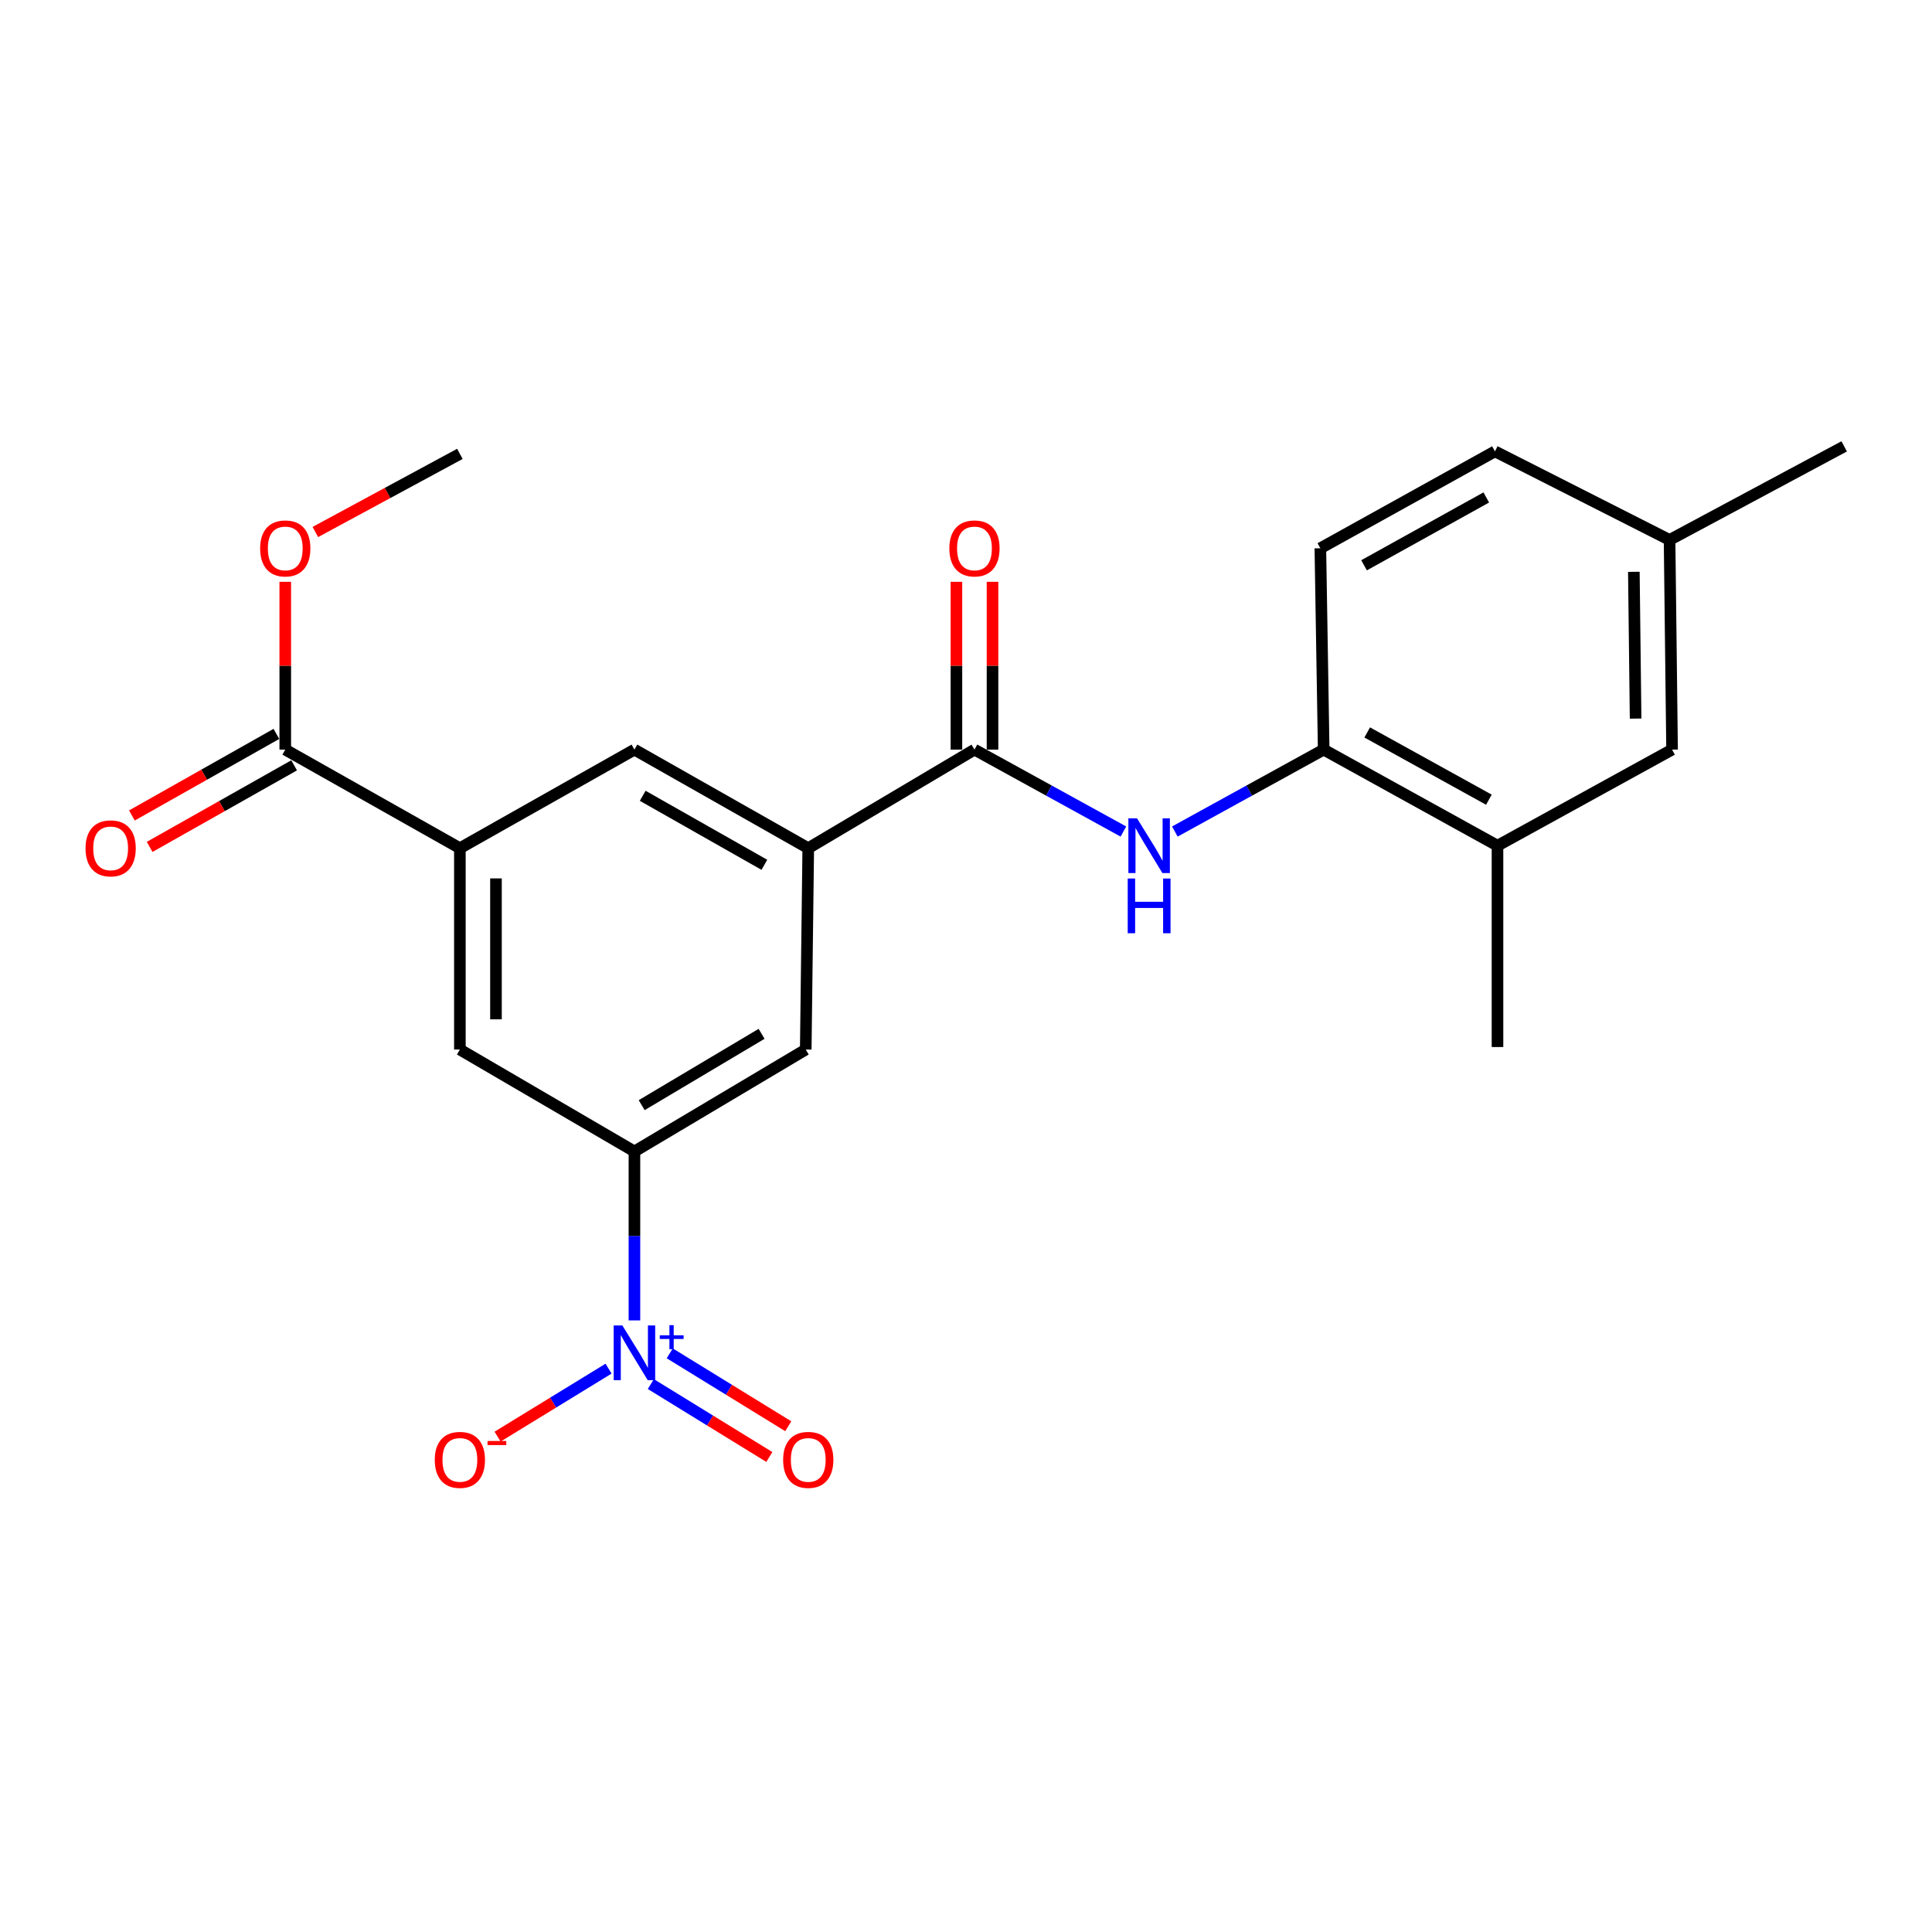 <?xml version='1.0' encoding='iso-8859-1'?>
<svg version='1.1' baseProfile='full'
              xmlns='http://www.w3.org/2000/svg'
                      xmlns:rdkit='http://www.rdkit.org/xml'
                      xmlns:xlink='http://www.w3.org/1999/xlink'
                  xml:space='preserve'
width='1000px' height='1000px' viewBox='0 0 1000 1000'>
<!-- END OF HEADER -->
<rect style='opacity:1.0;fill:#FFFFFF;stroke:none' width='1000' height='1000' x='0' y='0'> </rect>
<path class='bond-1' d='M 328.383,683.442 L 328.383,639.717' style='fill:none;fill-rule:evenodd;stroke:#0000FF;stroke-width:6px;stroke-linecap:butt;stroke-linejoin:miter;stroke-opacity:1' />
<path class='bond-1' d='M 328.383,639.717 L 328.383,595.992' style='fill:none;fill-rule:evenodd;stroke:#000000;stroke-width:6px;stroke-linecap:butt;stroke-linejoin:miter;stroke-opacity:1' />
<path class='bond-10' d='M 314.995,708.408 L 286.271,726.003' style='fill:none;fill-rule:evenodd;stroke:#0000FF;stroke-width:6px;stroke-linecap:butt;stroke-linejoin:miter;stroke-opacity:1' />
<path class='bond-10' d='M 286.271,726.003 L 257.548,743.598' style='fill:none;fill-rule:evenodd;stroke:#FF0000;stroke-width:6px;stroke-linecap:butt;stroke-linejoin:miter;stroke-opacity:1' />
<path class='bond-12' d='M 336.87,716.394 L 367.539,735.261' style='fill:none;fill-rule:evenodd;stroke:#0000FF;stroke-width:6px;stroke-linecap:butt;stroke-linejoin:miter;stroke-opacity:1' />
<path class='bond-12' d='M 367.539,735.261 L 398.208,754.127' style='fill:none;fill-rule:evenodd;stroke:#FF0000;stroke-width:6px;stroke-linecap:butt;stroke-linejoin:miter;stroke-opacity:1' />
<path class='bond-12' d='M 346.658,700.483 L 377.327,719.35' style='fill:none;fill-rule:evenodd;stroke:#0000FF;stroke-width:6px;stroke-linecap:butt;stroke-linejoin:miter;stroke-opacity:1' />
<path class='bond-12' d='M 377.327,719.35 L 407.996,738.217' style='fill:none;fill-rule:evenodd;stroke:#FF0000;stroke-width:6px;stroke-linecap:butt;stroke-linejoin:miter;stroke-opacity:1' />
<path class='bond-0' d='M 504.383,387.998 L 418.35,439.026' style='fill:none;fill-rule:evenodd;stroke:#000000;stroke-width:6px;stroke-linecap:butt;stroke-linejoin:miter;stroke-opacity:1' />
<path class='bond-3' d='M 504.383,387.998 L 542.924,409.2' style='fill:none;fill-rule:evenodd;stroke:#000000;stroke-width:6px;stroke-linecap:butt;stroke-linejoin:miter;stroke-opacity:1' />
<path class='bond-3' d='M 542.924,409.2 L 581.465,430.402' style='fill:none;fill-rule:evenodd;stroke:#0000FF;stroke-width:6px;stroke-linecap:butt;stroke-linejoin:miter;stroke-opacity:1' />
<path class='bond-13' d='M 513.723,387.998 L 513.723,344.573' style='fill:none;fill-rule:evenodd;stroke:#000000;stroke-width:6px;stroke-linecap:butt;stroke-linejoin:miter;stroke-opacity:1' />
<path class='bond-13' d='M 513.723,344.573 L 513.723,301.148' style='fill:none;fill-rule:evenodd;stroke:#FF0000;stroke-width:6px;stroke-linecap:butt;stroke-linejoin:miter;stroke-opacity:1' />
<path class='bond-13' d='M 495.042,387.998 L 495.042,344.573' style='fill:none;fill-rule:evenodd;stroke:#000000;stroke-width:6px;stroke-linecap:butt;stroke-linejoin:miter;stroke-opacity:1' />
<path class='bond-13' d='M 495.042,344.573 L 495.042,301.148' style='fill:none;fill-rule:evenodd;stroke:#FF0000;stroke-width:6px;stroke-linecap:butt;stroke-linejoin:miter;stroke-opacity:1' />
<path class='bond-7' d='M 328.383,595.992 L 417.052,543.241' style='fill:none;fill-rule:evenodd;stroke:#000000;stroke-width:6px;stroke-linecap:butt;stroke-linejoin:miter;stroke-opacity:1' />
<path class='bond-7' d='M 332.133,572.025 L 394.201,535.1' style='fill:none;fill-rule:evenodd;stroke:#000000;stroke-width:6px;stroke-linecap:butt;stroke-linejoin:miter;stroke-opacity:1' />
<path class='bond-8' d='M 328.383,595.992 L 238.033,543.241' style='fill:none;fill-rule:evenodd;stroke:#000000;stroke-width:6px;stroke-linecap:butt;stroke-linejoin:miter;stroke-opacity:1' />
<path class='bond-2' d='M 418.35,439.026 L 417.052,543.241' style='fill:none;fill-rule:evenodd;stroke:#000000;stroke-width:6px;stroke-linecap:butt;stroke-linejoin:miter;stroke-opacity:1' />
<path class='bond-23' d='M 418.35,439.026 L 328.383,387.998' style='fill:none;fill-rule:evenodd;stroke:#000000;stroke-width:6px;stroke-linecap:butt;stroke-linejoin:miter;stroke-opacity:1' />
<path class='bond-23' d='M 395.639,447.62 L 332.662,411.9' style='fill:none;fill-rule:evenodd;stroke:#000000;stroke-width:6px;stroke-linecap:butt;stroke-linejoin:miter;stroke-opacity:1' />
<path class='bond-6' d='M 608.103,430.398 L 646.619,409.198' style='fill:none;fill-rule:evenodd;stroke:#0000FF;stroke-width:6px;stroke-linecap:butt;stroke-linejoin:miter;stroke-opacity:1' />
<path class='bond-6' d='M 646.619,409.198 L 685.135,387.998' style='fill:none;fill-rule:evenodd;stroke:#000000;stroke-width:6px;stroke-linecap:butt;stroke-linejoin:miter;stroke-opacity:1' />
<path class='bond-4' d='M 238.033,439.026 L 238.033,543.241' style='fill:none;fill-rule:evenodd;stroke:#000000;stroke-width:6px;stroke-linecap:butt;stroke-linejoin:miter;stroke-opacity:1' />
<path class='bond-4' d='M 256.714,454.658 L 256.714,527.609' style='fill:none;fill-rule:evenodd;stroke:#000000;stroke-width:6px;stroke-linecap:butt;stroke-linejoin:miter;stroke-opacity:1' />
<path class='bond-5' d='M 238.033,439.026 L 147.652,387.998' style='fill:none;fill-rule:evenodd;stroke:#000000;stroke-width:6px;stroke-linecap:butt;stroke-linejoin:miter;stroke-opacity:1' />
<path class='bond-9' d='M 238.033,439.026 L 328.383,387.998' style='fill:none;fill-rule:evenodd;stroke:#000000;stroke-width:6px;stroke-linecap:butt;stroke-linejoin:miter;stroke-opacity:1' />
<path class='bond-15' d='M 143.06,379.864 L 105.667,400.976' style='fill:none;fill-rule:evenodd;stroke:#000000;stroke-width:6px;stroke-linecap:butt;stroke-linejoin:miter;stroke-opacity:1' />
<path class='bond-15' d='M 105.667,400.976 L 68.273,422.088' style='fill:none;fill-rule:evenodd;stroke:#FF0000;stroke-width:6px;stroke-linecap:butt;stroke-linejoin:miter;stroke-opacity:1' />
<path class='bond-15' d='M 152.244,396.131 L 114.851,417.243' style='fill:none;fill-rule:evenodd;stroke:#000000;stroke-width:6px;stroke-linecap:butt;stroke-linejoin:miter;stroke-opacity:1' />
<path class='bond-15' d='M 114.851,417.243 L 77.457,438.355' style='fill:none;fill-rule:evenodd;stroke:#FF0000;stroke-width:6px;stroke-linecap:butt;stroke-linejoin:miter;stroke-opacity:1' />
<path class='bond-18' d='M 147.652,387.998 L 147.652,344.573' style='fill:none;fill-rule:evenodd;stroke:#000000;stroke-width:6px;stroke-linecap:butt;stroke-linejoin:miter;stroke-opacity:1' />
<path class='bond-18' d='M 147.652,344.573 L 147.652,301.148' style='fill:none;fill-rule:evenodd;stroke:#FF0000;stroke-width:6px;stroke-linecap:butt;stroke-linejoin:miter;stroke-opacity:1' />
<path class='bond-11' d='M 685.135,387.998 L 775.101,437.729' style='fill:none;fill-rule:evenodd;stroke:#000000;stroke-width:6px;stroke-linecap:butt;stroke-linejoin:miter;stroke-opacity:1' />
<path class='bond-11' d='M 707.667,379.109 L 770.643,413.92' style='fill:none;fill-rule:evenodd;stroke:#000000;stroke-width:6px;stroke-linecap:butt;stroke-linejoin:miter;stroke-opacity:1' />
<path class='bond-16' d='M 685.135,387.998 L 683.412,283.783' style='fill:none;fill-rule:evenodd;stroke:#000000;stroke-width:6px;stroke-linecap:butt;stroke-linejoin:miter;stroke-opacity:1' />
<path class='bond-14' d='M 775.101,437.729 L 865.461,387.998' style='fill:none;fill-rule:evenodd;stroke:#000000;stroke-width:6px;stroke-linecap:butt;stroke-linejoin:miter;stroke-opacity:1' />
<path class='bond-20' d='M 775.101,437.729 L 775.101,541.944' style='fill:none;fill-rule:evenodd;stroke:#000000;stroke-width:6px;stroke-linecap:butt;stroke-linejoin:miter;stroke-opacity:1' />
<path class='bond-24' d='M 865.461,387.998 L 864.164,279.465' style='fill:none;fill-rule:evenodd;stroke:#000000;stroke-width:6px;stroke-linecap:butt;stroke-linejoin:miter;stroke-opacity:1' />
<path class='bond-24' d='M 846.588,371.941 L 845.68,295.969' style='fill:none;fill-rule:evenodd;stroke:#000000;stroke-width:6px;stroke-linecap:butt;stroke-linejoin:miter;stroke-opacity:1' />
<path class='bond-19' d='M 683.412,283.783 L 773.783,233.626' style='fill:none;fill-rule:evenodd;stroke:#000000;stroke-width:6px;stroke-linecap:butt;stroke-linejoin:miter;stroke-opacity:1' />
<path class='bond-19' d='M 706.033,292.592 L 769.292,257.483' style='fill:none;fill-rule:evenodd;stroke:#000000;stroke-width:6px;stroke-linecap:butt;stroke-linejoin:miter;stroke-opacity:1' />
<path class='bond-17' d='M 864.164,279.465 L 773.783,233.626' style='fill:none;fill-rule:evenodd;stroke:#000000;stroke-width:6px;stroke-linecap:butt;stroke-linejoin:miter;stroke-opacity:1' />
<path class='bond-21' d='M 864.164,279.465 L 954.545,231.032' style='fill:none;fill-rule:evenodd;stroke:#000000;stroke-width:6px;stroke-linecap:butt;stroke-linejoin:miter;stroke-opacity:1' />
<path class='bond-22' d='M 163.221,275.366 L 200.627,255.145' style='fill:none;fill-rule:evenodd;stroke:#FF0000;stroke-width:6px;stroke-linecap:butt;stroke-linejoin:miter;stroke-opacity:1' />
<path class='bond-22' d='M 200.627,255.145 L 238.033,234.923' style='fill:none;fill-rule:evenodd;stroke:#000000;stroke-width:6px;stroke-linecap:butt;stroke-linejoin:miter;stroke-opacity:1' />
<path  class='atom-0' d='M 322.123 686.047
L 331.403 701.047
Q 332.323 702.527, 333.803 705.207
Q 335.283 707.887, 335.363 708.047
L 335.363 686.047
L 339.123 686.047
L 339.123 714.367
L 335.243 714.367
L 325.283 697.967
Q 324.123 696.047, 322.883 693.847
Q 321.683 691.647, 321.323 690.967
L 321.323 714.367
L 317.643 714.367
L 317.643 686.047
L 322.123 686.047
' fill='#0000FF'/>
<path  class='atom-0' d='M 341.499 691.152
L 346.489 691.152
L 346.489 685.898
L 348.707 685.898
L 348.707 691.152
L 353.828 691.152
L 353.828 693.053
L 348.707 693.053
L 348.707 698.333
L 346.489 698.333
L 346.489 693.053
L 341.499 693.053
L 341.499 691.152
' fill='#0000FF'/>
<path  class='atom-4' d='M 588.525 423.569
L 597.805 438.569
Q 598.725 440.049, 600.205 442.729
Q 601.685 445.409, 601.765 445.569
L 601.765 423.569
L 605.525 423.569
L 605.525 451.889
L 601.645 451.889
L 591.685 435.489
Q 590.525 433.569, 589.285 431.369
Q 588.085 429.169, 587.725 428.489
L 587.725 451.889
L 584.045 451.889
L 584.045 423.569
L 588.525 423.569
' fill='#0000FF'/>
<path  class='atom-4' d='M 583.705 454.721
L 587.545 454.721
L 587.545 466.761
L 602.025 466.761
L 602.025 454.721
L 605.865 454.721
L 605.865 483.041
L 602.025 483.041
L 602.025 469.961
L 587.545 469.961
L 587.545 483.041
L 583.705 483.041
L 583.705 454.721
' fill='#0000FF'/>
<path  class='atom-11' d='M 225.033 755.632
Q 225.033 748.832, 228.393 745.032
Q 231.753 741.232, 238.033 741.232
Q 244.313 741.232, 247.673 745.032
Q 251.033 748.832, 251.033 755.632
Q 251.033 762.512, 247.633 766.432
Q 244.233 770.312, 238.033 770.312
Q 231.793 770.312, 228.393 766.432
Q 225.033 762.552, 225.033 755.632
M 238.033 767.112
Q 242.353 767.112, 244.673 764.232
Q 247.033 761.312, 247.033 755.632
Q 247.033 750.072, 244.673 747.272
Q 242.353 744.432, 238.033 744.432
Q 233.713 744.432, 231.353 747.232
Q 229.033 750.032, 229.033 755.632
Q 229.033 761.352, 231.353 764.232
Q 233.713 767.112, 238.033 767.112
' fill='#FF0000'/>
<path  class='atom-11' d='M 252.353 745.855
L 262.042 745.855
L 262.042 747.967
L 252.353 747.967
L 252.353 745.855
' fill='#FF0000'/>
<path  class='atom-13' d='M 405.35 755.632
Q 405.35 748.832, 408.71 745.032
Q 412.07 741.232, 418.35 741.232
Q 424.63 741.232, 427.99 745.032
Q 431.35 748.832, 431.35 755.632
Q 431.35 762.512, 427.95 766.432
Q 424.55 770.312, 418.35 770.312
Q 412.11 770.312, 408.71 766.432
Q 405.35 762.552, 405.35 755.632
M 418.35 767.112
Q 422.67 767.112, 424.99 764.232
Q 427.35 761.312, 427.35 755.632
Q 427.35 750.072, 424.99 747.272
Q 422.67 744.432, 418.35 744.432
Q 414.03 744.432, 411.67 747.232
Q 409.35 750.032, 409.35 755.632
Q 409.35 761.352, 411.67 764.232
Q 414.03 767.112, 418.35 767.112
' fill='#FF0000'/>
<path  class='atom-14' d='M 491.383 283.863
Q 491.383 277.063, 494.743 273.263
Q 498.103 269.463, 504.383 269.463
Q 510.663 269.463, 514.023 273.263
Q 517.383 277.063, 517.383 283.863
Q 517.383 290.743, 513.983 294.663
Q 510.583 298.543, 504.383 298.543
Q 498.143 298.543, 494.743 294.663
Q 491.383 290.783, 491.383 283.863
M 504.383 295.343
Q 508.703 295.343, 511.023 292.463
Q 513.383 289.543, 513.383 283.863
Q 513.383 278.303, 511.023 275.503
Q 508.703 272.663, 504.383 272.663
Q 500.063 272.663, 497.703 275.463
Q 495.383 278.263, 495.383 283.863
Q 495.383 289.583, 497.703 292.463
Q 500.063 295.343, 504.383 295.343
' fill='#FF0000'/>
<path  class='atom-16' d='M 44.271 439.106
Q 44.271 432.306, 47.631 428.506
Q 50.991 424.706, 57.271 424.706
Q 63.551 424.706, 66.911 428.506
Q 70.271 432.306, 70.271 439.106
Q 70.271 445.986, 66.871 449.906
Q 63.471 453.786, 57.271 453.786
Q 51.031 453.786, 47.631 449.906
Q 44.271 446.026, 44.271 439.106
M 57.271 450.586
Q 61.591 450.586, 63.911 447.706
Q 66.271 444.786, 66.271 439.106
Q 66.271 433.546, 63.911 430.746
Q 61.591 427.906, 57.271 427.906
Q 52.951 427.906, 50.591 430.706
Q 48.271 433.506, 48.271 439.106
Q 48.271 444.826, 50.591 447.706
Q 52.951 450.586, 57.271 450.586
' fill='#FF0000'/>
<path  class='atom-19' d='M 134.652 283.863
Q 134.652 277.063, 138.012 273.263
Q 141.372 269.463, 147.652 269.463
Q 153.932 269.463, 157.292 273.263
Q 160.652 277.063, 160.652 283.863
Q 160.652 290.743, 157.252 294.663
Q 153.852 298.543, 147.652 298.543
Q 141.412 298.543, 138.012 294.663
Q 134.652 290.783, 134.652 283.863
M 147.652 295.343
Q 151.972 295.343, 154.292 292.463
Q 156.652 289.543, 156.652 283.863
Q 156.652 278.303, 154.292 275.503
Q 151.972 272.663, 147.652 272.663
Q 143.332 272.663, 140.972 275.463
Q 138.652 278.263, 138.652 283.863
Q 138.652 289.583, 140.972 292.463
Q 143.332 295.343, 147.652 295.343
' fill='#FF0000'/>
</svg>

